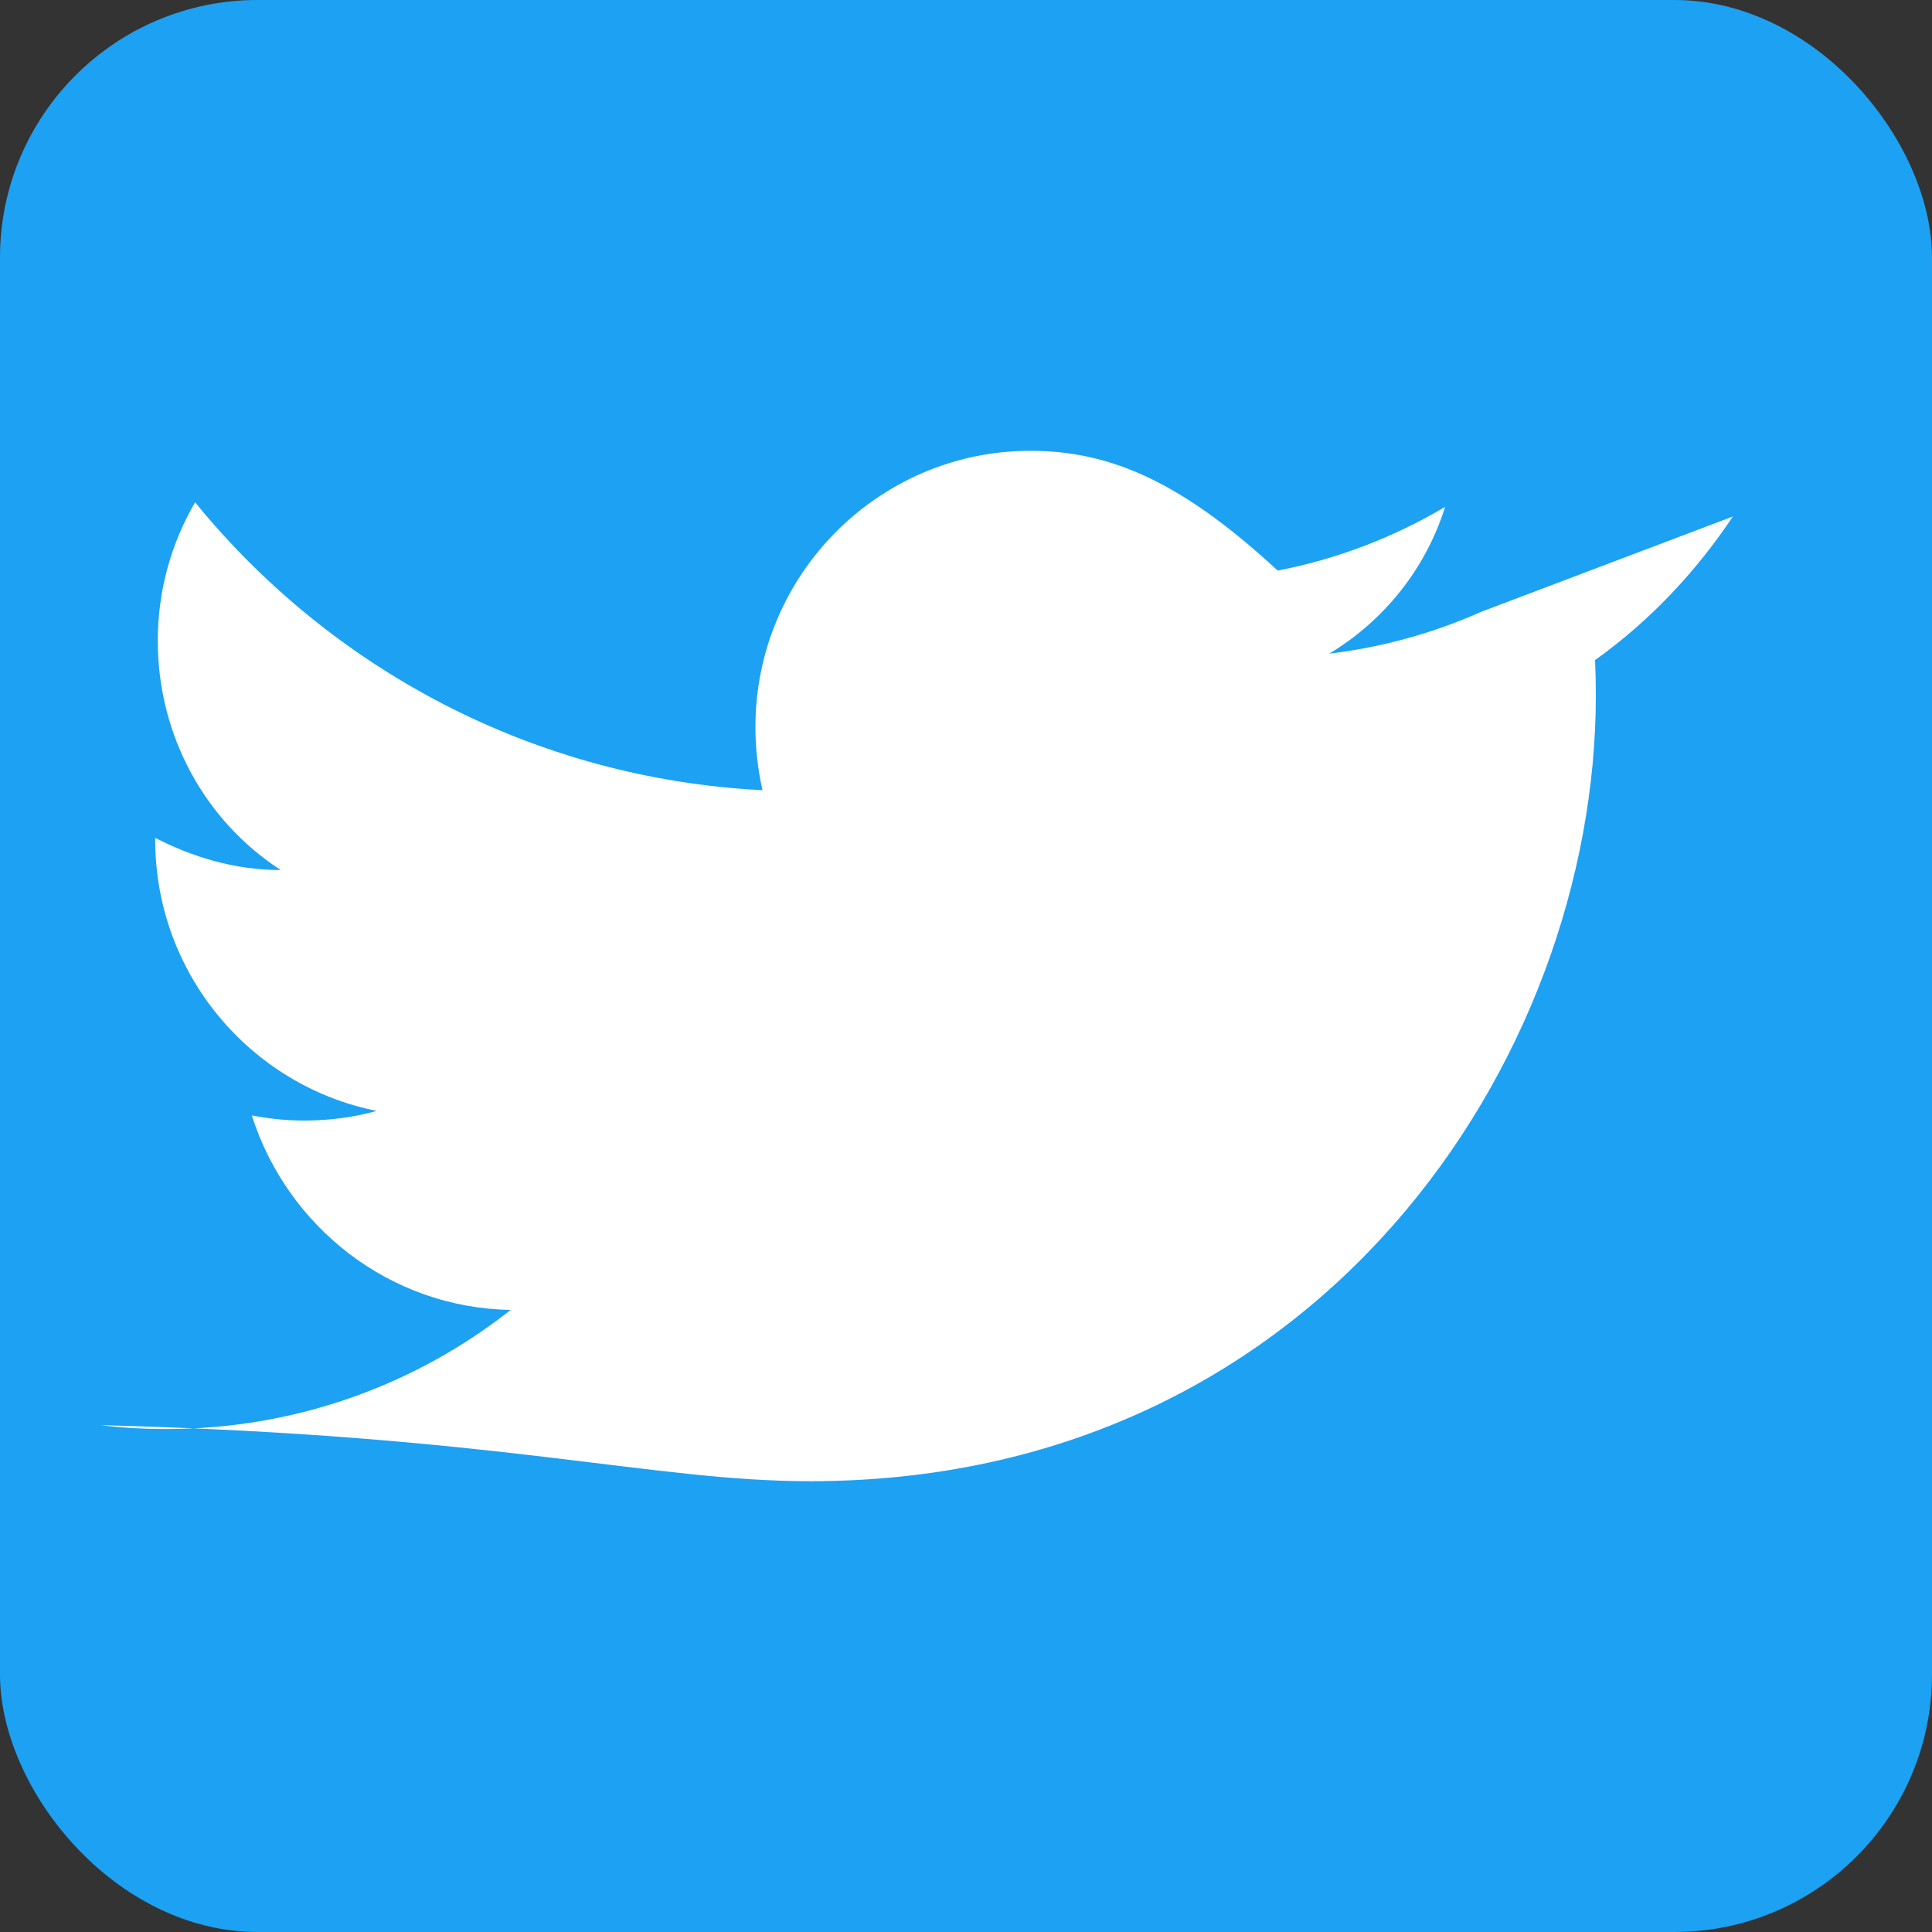 <svg width="30" height="30" viewBox="0 0 30 30" fill="none" xmlns="http://www.w3.org/2000/svg">
  <rect x="0" y="0" width="30" height="30" fill="#333333" stroke="none"/>
  <rect width="30" height="30" rx="4" fill="#1da1f2"/>
  <path d="M23 9.5c-.74.33-1.53.55-2.36.65.85-.51 1.5-1.32 1.8-2.28-.79.47-1.67.81-2.6.99C18.37 7.5 17.26 7 16 7c-2.35 0-4.27 1.92-4.27 4.29 0 .34.04.67.11.98-3.55-.18-6.7-1.88-8.81-4.47-.37.63-.58 1.37-.58 2.15 0 1.49.75 2.81 1.91 3.56-.71 0-1.37-.2-1.95-.5v.03c0 2.08 1.48 3.82 3.44 4.21-.36.1-.74.15-1.13.15-.28 0-.55-.03-.81-.08.55 1.73 2.14 2.99 4.02 3.02-1.47 1.16-3.33 1.85-5.35 1.85-.35 0-.69-.02-1.02-.06C7.8 22.29 10.1 23 12.58 23c7.88 0 12.2-6.54 12.2-12.2 0-.19-.004-.37-.012-.55.84-.6 1.56-1.36 2.14-2.23z" fill="white"/>
</svg>
